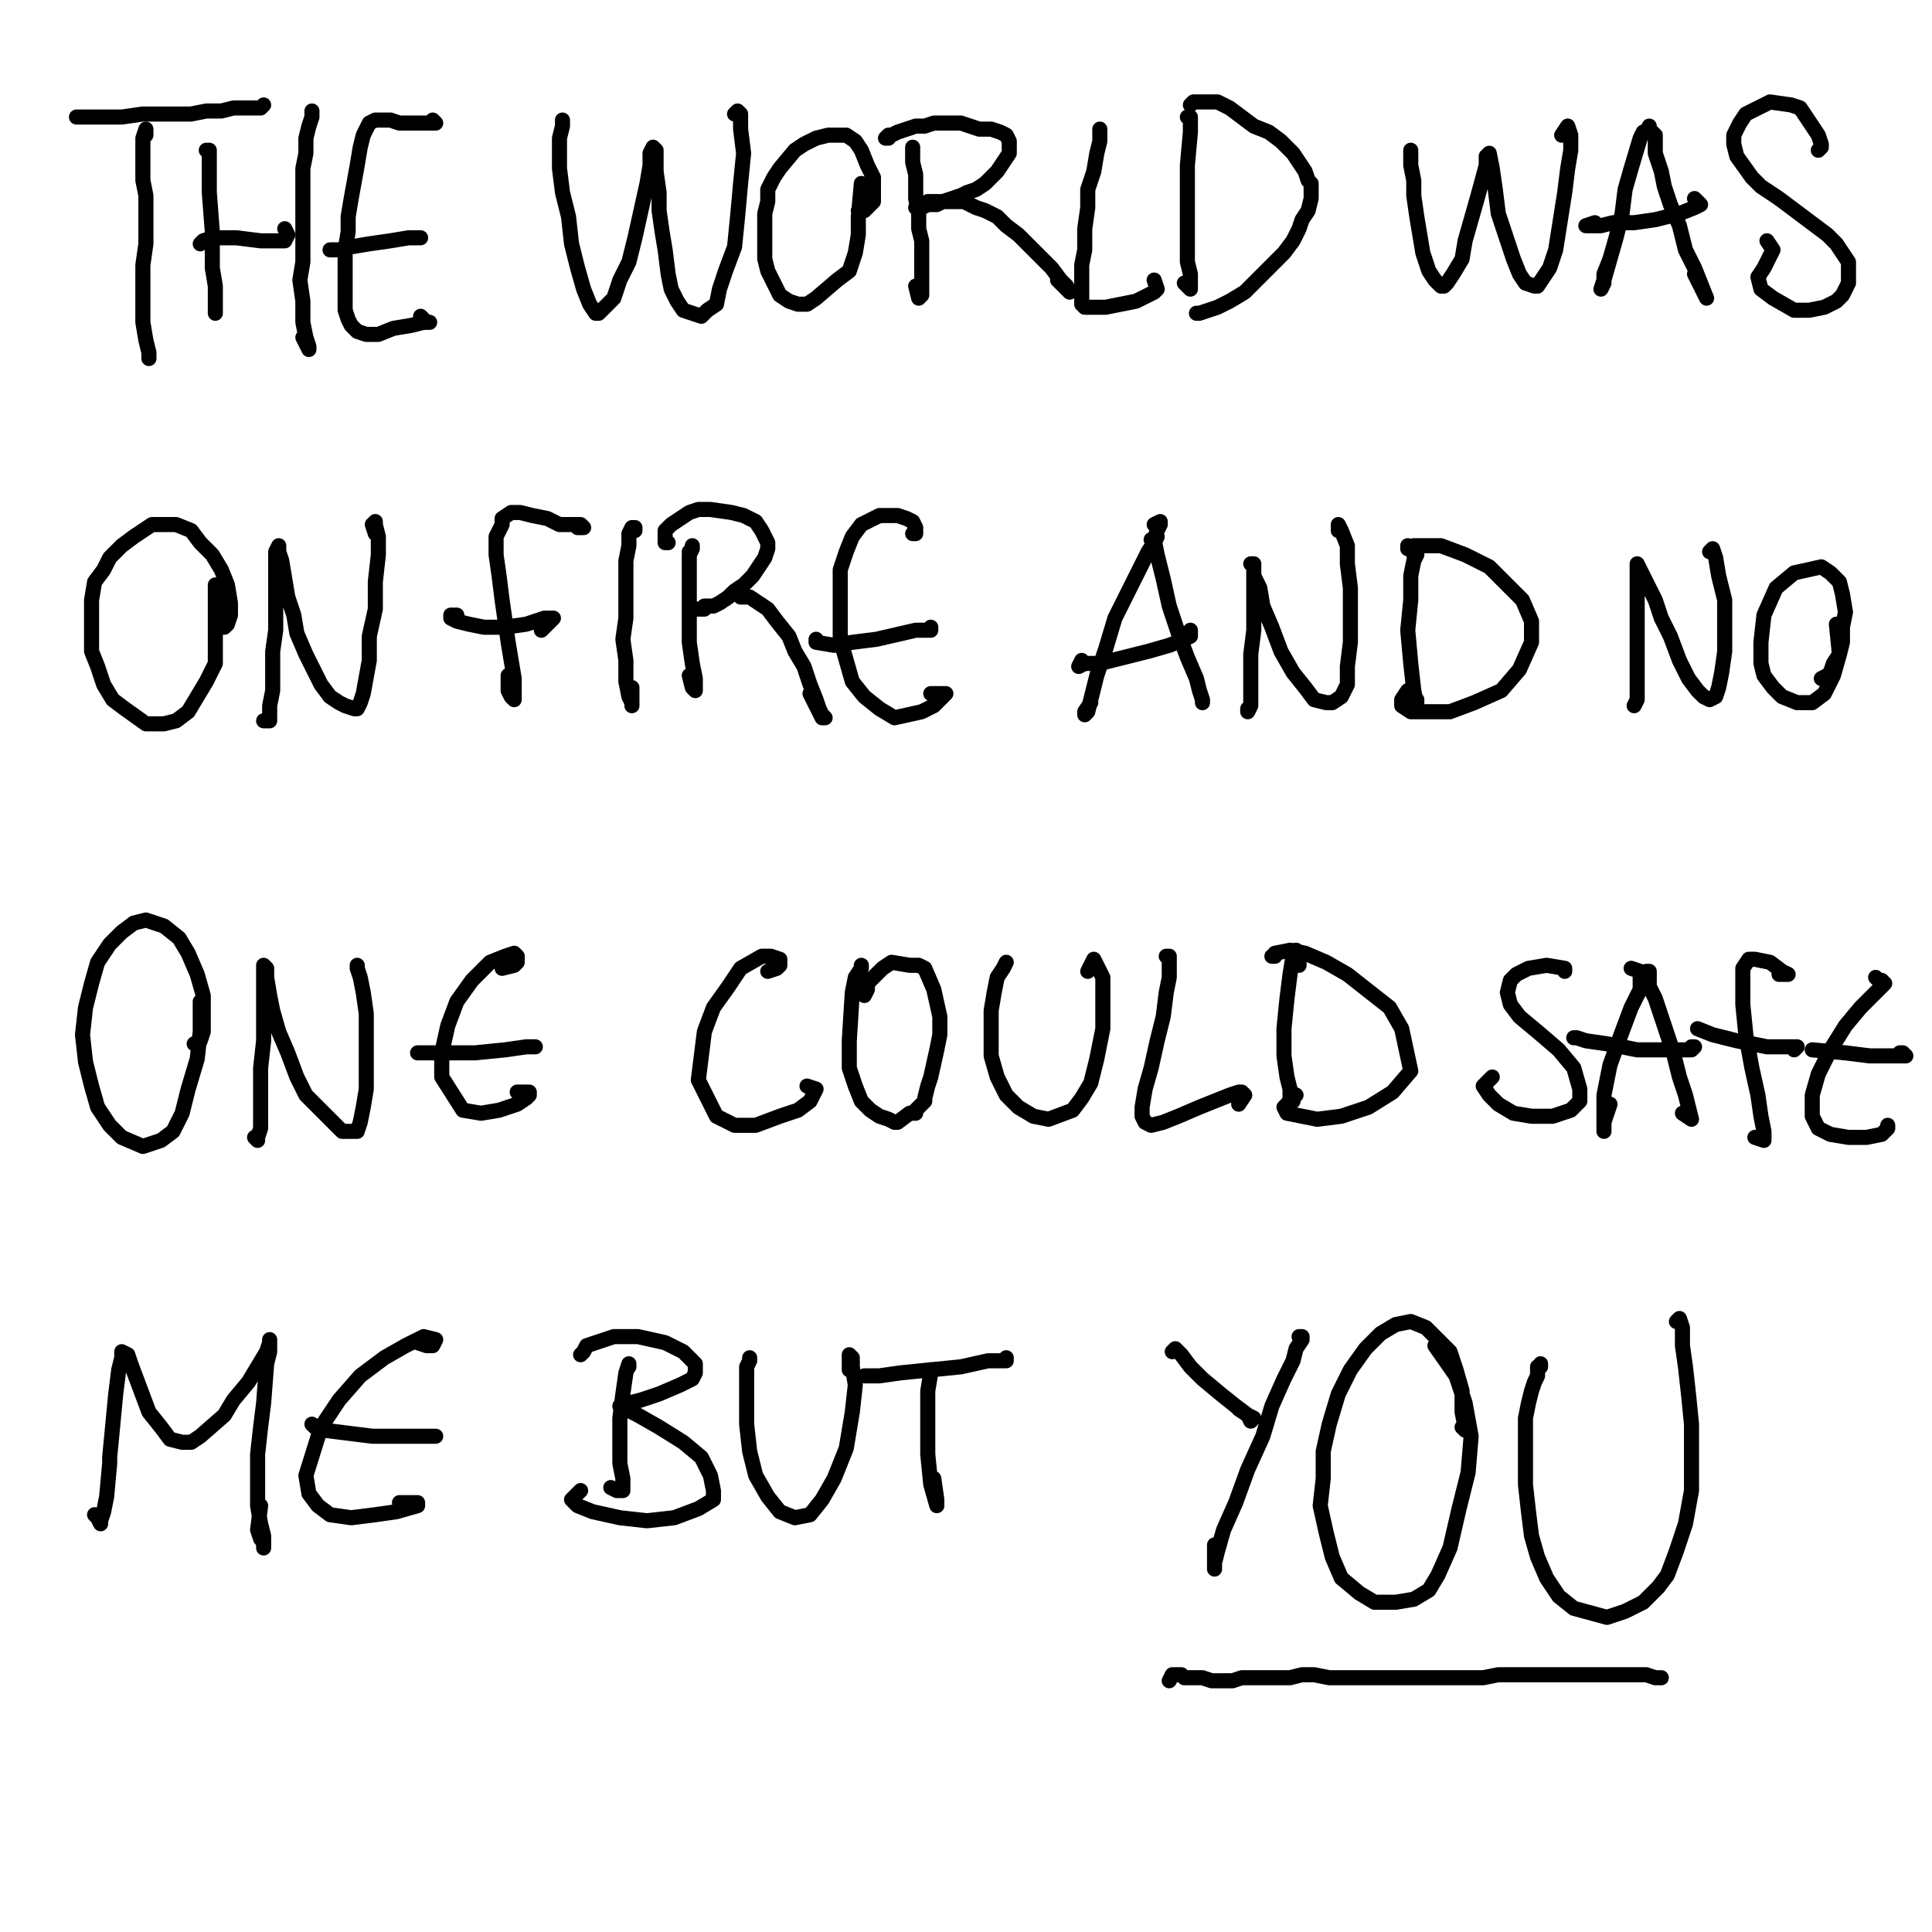 <?xml version="1.0" standalone="yes"?><svg width="640px" height="640px" xmlns="http://www.w3.org/2000/svg" version="1.1"><polyline points="87.333,34.771 86.333,35.771 84.333,35.771 81.333,35.771 77.333,35.771 73.333,36.771 68.333,36.771 63.333,37.771 59.333,37.771 55.333,37.771 53.333,37.771 50.333,37.771 47.333,37.771 40.333,38.771 33.333,38.771 31.333,38.771 28.333,38.771 26.333,38.771 25.333,38.771 25.333,38.771 " fill="none" stroke="#000000" stroke-width="5px" stroke-linecap="round" stroke-linejoin="round" /><polyline points="48.333,44.771 48.333,44.771 48.333,43.771 48.333,42.771 47.333,45.771 47.333,52.771 47.333,55.771 47.333,59.771 48.333,64.771 48.333,71.771 48.333,80.771 47.333,87.771 47.333,92.771 47.333,97.771 47.333,106.771 48.333,112.771 49.333,116.771 49.333,118.771 49.333,118.771 " fill="none" stroke="#000000" stroke-width="5px" stroke-linecap="round" stroke-linejoin="round" /><polyline points="68.333,49.771 69.333,49.771 69.333,54.771 69.333,58.771 69.333,63.771 70.333,76.771 70.333,88.771 71.333,94.771 71.333,99.771 71.333,102.771 71.333,103.771 71.333,103.771 71.333,103.771 71.333,101.771 " fill="none" stroke="#000000" stroke-width="5px" stroke-linecap="round" stroke-linejoin="round" /><polyline points="66.333,80.771 67.333,79.771 70.333,78.771 73.333,78.771 78.333,78.771 86.333,79.771 90.333,79.771 93.333,79.771 94.333,79.771 95.333,77.771 94.333,75.771 " fill="none" stroke="#000000" stroke-width="5px" stroke-linecap="round" stroke-linejoin="round" /><polyline points="103.333,36.771 103.333,38.771 102.333,41.771 101.333,45.771 101.333,50.771 100.333,55.771 100.333,61.771 100.333,67.771 100.333,74.771 100.333,86.771 99.333,92.771 100.333,99.771 100.333,106.771 101.333,111.771 102.333,114.771 102.333,115.771 100.333,111.771 " fill="none" stroke="#000000" stroke-width="5px" stroke-linecap="round" stroke-linejoin="round" /><polyline points="143.333,39.771 144.333,40.771 143.333,40.771 142.333,40.771 140.333,40.771 136.333,40.771 132.333,40.771 129.333,39.771 126.333,39.771 124.333,39.771 122.333,40.771 120.333,44.771 119.333,48.771 118.333,54.771 116.333,65.771 115.333,71.771 115.333,76.771 114.333,82.771 114.333,88.771 114.333,93.771 114.333,98.771 114.333,102.771 115.333,105.771 116.333,107.771 118.333,109.771 121.333,110.771 125.333,110.771 130.333,108.771 136.333,107.771 140.333,106.771 142.333,106.771 142.333,106.771 141.333,106.771 139.333,104.771 " fill="none" stroke="#000000" stroke-width="5px" stroke-linecap="round" stroke-linejoin="round" /><polyline points="139.333,78.771 138.333,78.771 135.333,78.771 129.333,79.771 122.333,80.771 116.333,81.771 112.333,82.771 109.333,82.771 " fill="none" stroke="#000000" stroke-width="5px" stroke-linecap="round" stroke-linejoin="round" /><polyline points="186.333,40.771 186.333,39.771 186.333,39.771 186.333,41.771 185.333,45.771 185.333,49.771 185.333,55.771 186.333,63.771 188.333,71.771 189.333,80.771 191.333,88.771 193.333,95.771 195.333,100.771 197.333,103.771 198.333,103.771 200.333,101.771 203.333,98.771 205.333,92.771 208.333,86.771 210.333,78.771 212.333,69.771 214.333,60.771 215.333,54.771 215.333,50.771 216.333,48.771 217.333,49.771 217.333,52.771 217.333,56.771 218.333,63.771 218.333,69.771 219.333,76.771 220.333,82.771 221.333,90.771 222.333,95.771 224.333,99.771 226.333,102.771 229.333,103.771 232.333,104.771 234.333,102.771 237.333,100.771 238.333,95.771 240.333,89.771 243.333,81.771 244.333,71.771 245.333,60.771 246.333,50.771 245.333,42.771 245.333,37.771 244.333,36.771 243.333,37.771 " fill="none" stroke="#000000" stroke-width="5px" stroke-linecap="round" stroke-linejoin="round" /><polyline points="284.333,69.771 286.333,69.771 287.333,68.771 289.333,66.771 289.333,62.771 289.333,58.771 287.333,54.771 285.333,49.771 283.333,46.771 280.333,44.771 277.333,44.771 274.333,44.771 270.333,45.771 266.333,47.771 263.333,49.771 258.333,55.771 256.333,58.771 254.333,62.771 254.333,66.771 253.333,70.771 253.333,75.771 253.333,80.771 253.333,85.771 254.333,89.771 256.333,93.771 258.333,97.771 261.333,99.771 264.333,100.771 267.333,100.771 270.333,98.771 277.333,92.771 281.333,89.771 283.333,83.771 284.333,77.771 284.333,71.771 285.333,60.771 " fill="none" stroke="#000000" stroke-width="5px" stroke-linecap="round" stroke-linejoin="round" /><polyline points="302.333,48.771 302.333,49.771 302.333,51.771 302.333,53.771 303.333,57.771 303.333,60.771 303.333,65.771 304.333,70.771 304.333,75.771 305.333,79.771 305.333,83.771 305.333,91.771 305.333,95.771 305.333,97.771 305.333,97.771 304.333,98.771 303.333,94.771 " fill="none" stroke="#000000" stroke-width="5px" stroke-linecap="round" stroke-linejoin="round" /><polyline points="294.333,45.771 293.333,45.771 293.333,45.771 294.333,44.771 295.333,44.771 297.333,43.771 300.333,42.771 303.333,41.771 306.333,41.771 309.333,40.771 312.333,40.771 315.333,40.771 318.333,40.771 321.333,41.771 324.333,42.771 328.333,42.771 331.333,43.771 333.333,44.771 334.333,46.771 334.333,48.771 334.333,50.771 332.333,53.771 330.333,56.771 328.333,58.771 326.333,60.771 323.333,62.771 320.333,63.771 318.333,64.771 315.333,65.771 312.333,66.771 310.333,67.771 307.333,67.771 305.333,68.771 304.333,68.771 303.333,68.771 303.333,68.771 303.333,68.771 304.333,67.771 306.333,67.771 307.333,66.771 310.333,66.771 313.333,66.771 316.333,66.771 319.333,66.771 323.333,68.771 326.333,69.771 330.333,71.771 333.333,74.771 337.333,77.771 345.333,85.771 348.333,88.771 351.333,92.771 353.333,94.771 354.333,96.771 354.333,96.771 351.333,93.771 350.333,92.771 " fill="none" stroke="#000000" stroke-width="5px" stroke-linecap="round" stroke-linejoin="round" /><polyline points="364.333,42.771 364.333,43.771 364.333,43.771 364.333,44.771 364.333,46.771 363.333,50.771 362.333,56.771 360.333,62.771 360.333,68.771 359.333,75.771 359.333,82.771 358.333,87.771 358.333,92.771 358.333,96.771 358.333,99.771 358.333,100.771 358.333,100.771 359.333,101.771 362.333,101.771 366.333,101.771 371.333,100.771 376.333,99.771 380.333,97.771 382.333,96.771 383.333,95.771 383.333,95.771 382.333,92.771 " fill="none" stroke="#000000" stroke-width="5px" stroke-linecap="round" stroke-linejoin="round" /><polyline points="393.333,38.771 394.333,38.771 394.333,38.771 394.333,40.771 394.333,43.771 393.333,54.771 393.333,61.771 393.333,67.771 393.333,74.771 393.333,81.771 393.333,86.771 394.333,90.771 394.333,93.771 394.333,95.771 394.333,95.771 392.333,93.771 " fill="none" stroke="#000000" stroke-width="5px" stroke-linecap="round" stroke-linejoin="round" /><polyline points="394.333,34.771 394.333,34.771 395.333,33.771 396.333,33.771 397.333,33.771 403.333,33.771 407.333,35.771 411.333,38.771 415.333,41.771 420.333,43.771 424.333,46.771 428.333,50.771 430.333,53.771 432.333,56.771 433.333,59.771 434.333,60.771 434.333,62.771 434.333,65.771 433.333,69.771 431.333,72.771 430.333,75.771 428.333,79.771 425.333,83.771 421.333,87.771 416.333,92.771 412.333,96.771 407.333,99.771 403.333,101.771 397.333,103.771 396.333,103.771 396.333,103.771 396.333,103.771 396.333,103.771 " fill="none" stroke="#000000" stroke-width="5px" stroke-linecap="round" stroke-linejoin="round" /><polyline points="467.333,50.771 467.333,49.771 467.333,49.771 467.333,50.771 467.333,51.771 467.333,54.771 468.333,59.771 468.333,64.771 469.333,71.771 470.333,77.771 471.333,83.771 473.333,89.771 475.333,92.771 477.333,94.771 478.333,94.771 479.333,93.771 481.333,90.771 484.333,85.771 485.333,79.771 487.333,72.771 489.333,65.771 492.333,54.771 492.333,51.771 493.333,50.771 493.333,50.771 494.333,55.771 495.333,62.771 496.333,70.771 501.333,85.771 503.333,90.771 505.333,93.771 508.333,94.771 509.333,94.771 513.333,88.771 515.333,82.771 518.333,63.771 519.333,55.771 520.333,49.771 520.333,44.771 519.333,41.771 517.333,44.771 " fill="none" stroke="#000000" stroke-width="5px" stroke-linecap="round" stroke-linejoin="round" /><polyline points="546.333,41.771 546.333,42.771 544.333,43.771 543.333,45.771 540.333,55.771 538.333,62.771 537.333,70.771 535.333,78.771 533.333,85.771 531.333,90.771 531.333,93.771 530.333,95.771 530.333,95.771 530.333,95.771 531.333,92.771 533.333,85.771 " fill="none" stroke="#000000" stroke-width="5px" stroke-linecap="round" stroke-linejoin="round" /><polyline points="547.333,43.771 548.333,44.771 548.333,45.771 548.333,47.771 548.333,50.771 550.333,56.771 551.333,61.771 553.333,67.771 556.333,74.771 558.333,82.771 561.333,88.771 563.333,93.771 565.333,98.771 565.333,98.771 564.333,96.771 561.333,90.771 " fill="none" stroke="#000000" stroke-width="5px" stroke-linecap="round" stroke-linejoin="round" /><polyline points="561.333,65.771 562.333,66.771 563.333,67.771 561.333,68.771 556.333,70.771 548.333,72.771 541.333,73.771 534.333,73.771 530.333,74.771 527.333,74.771 525.333,74.771 525.333,74.771 528.333,73.771 " fill="none" stroke="#000000" stroke-width="5px" stroke-linecap="round" stroke-linejoin="round" /><polyline points="602.333,49.771 602.333,49.771 603.333,48.771 603.333,47.771 602.333,44.771 600.333,41.771 598.333,38.771 596.333,35.771 593.333,34.771 586.333,33.771 582.333,35.771 578.333,37.771 576.333,40.771 574.333,44.771 574.333,47.771 575.333,51.771 580.333,58.771 583.333,61.771 586.333,63.771 589.333,65.771 593.333,68.771 597.333,71.771 601.333,74.771 605.333,77.771 608.333,80.771 610.333,83.771 612.333,86.771 612.333,90.771 612.333,93.771 610.333,97.771 608.333,99.771 604.333,101.771 599.333,102.771 594.333,102.771 587.333,98.771 583.333,95.771 582.333,91.771 584.333,88.771 585.333,86.771 586.333,84.771 587.333,82.771 585.333,79.771 " fill="none" stroke="#000000" stroke-width="5px" stroke-linecap="round" stroke-linejoin="round" /><polyline points="73.333,207.771 74.333,207.771 75.333,206.771 76.333,203.771 76.333,199.771 75.333,193.771 73.333,188.771 70.333,183.771 66.333,179.771 63.333,175.771 58.333,173.771 53.333,173.771 50.333,173.771 47.333,175.771 44.333,177.771 40.333,180.771 36.333,184.771 34.333,188.771 31.333,192.771 30.333,198.771 30.333,203.771 30.333,209.771 30.333,215.771 32.333,220.771 34.333,226.771 37.333,231.771 41.333,234.771 48.333,239.771 54.333,239.771 58.333,238.771 62.333,235.771 65.333,230.771 68.333,225.771 71.333,219.771 71.333,213.771 71.333,207.771 71.333,201.771 71.333,196.771 71.333,193.771 " fill="none" stroke="#000000" stroke-width="5px" stroke-linecap="round" stroke-linejoin="round" /><polyline points="87.333,238.771 89.333,238.771 89.333,237.771 89.333,233.771 90.333,228.771 90.333,222.771 90.333,215.771 91.333,208.771 91.333,200.771 91.333,192.771 91.333,186.771 91.333,182.771 92.333,180.771 92.333,180.771 92.333,182.771 93.333,185.771 94.333,191.771 95.333,197.771 97.333,203.771 98.333,209.771 101.333,216.771 106.333,226.771 109.333,230.771 112.333,232.771 114.333,233.771 117.333,234.771 118.333,234.771 119.333,232.771 120.333,229.771 122.333,218.771 122.333,210.771 124.333,201.771 124.333,192.771 125.333,183.771 125.333,177.771 124.333,173.771 124.333,172.771 123.333,173.771 124.333,176.771 " fill="none" stroke="#000000" stroke-width="5px" stroke-linecap="round" stroke-linejoin="round" /><polyline points="191.333,174.771 193.333,174.771 193.333,174.771 193.333,174.771 192.333,173.771 189.333,173.771 185.333,173.771 181.333,171.771 176.333,170.771 172.333,169.771 169.333,169.771 166.333,171.771 166.333,173.771 164.333,177.771 164.333,183.771 165.333,190.771 166.333,198.771 167.333,205.771 168.333,212.771 169.333,218.771 170.333,224.771 170.333,229.771 170.333,231.771 170.333,231.771 170.333,231.771 170.333,231.771 169.333,230.771 168.333,228.771 168.333,223.771 " fill="none" stroke="#000000" stroke-width="5px" stroke-linecap="round" stroke-linejoin="round" /><polyline points="179.333,208.771 182.333,205.771 183.333,204.771 183.333,204.771 183.333,204.771 180.333,204.771 174.333,206.771 167.333,207.771 160.333,207.771 155.333,206.771 151.333,205.771 149.333,204.771 149.333,203.771 151.333,203.771 " fill="none" stroke="#000000" stroke-width="5px" stroke-linecap="round" stroke-linejoin="round" /><polyline points="210.333,175.771 210.333,174.771 209.333,174.771 209.333,174.771 208.333,176.771 208.333,180.771 207.333,185.771 207.333,191.771 207.333,197.771 207.333,204.771 206.333,211.771 207.333,218.771 207.333,225.771 208.333,230.771 209.333,232.771 209.333,233.771 209.333,232.771 209.333,230.771 209.333,227.771 " fill="none" stroke="#000000" stroke-width="5px" stroke-linecap="round" stroke-linejoin="round" /><polyline points="228.333,182.771 229.333,181.771 229.333,180.771 229.333,180.771 229.333,181.771 228.333,183.771 228.333,186.771 228.333,191.771 228.333,198.771 228.333,205.771 228.333,212.771 229.333,219.771 230.333,224.771 230.333,227.771 230.333,228.771 230.333,228.771 229.333,227.771 228.333,223.771 " fill="none" stroke="#000000" stroke-width="5px" stroke-linecap="round" stroke-linejoin="round" /><polyline points="221.333,179.771 220.333,179.771 220.333,179.771 220.333,177.771 220.333,175.771 222.333,173.771 225.333,171.771 228.333,169.771 231.333,168.771 235.333,168.771 242.333,169.771 246.333,170.771 250.333,172.771 252.333,175.771 253.333,177.771 254.333,179.771 254.333,181.771 253.333,184.771 251.333,187.771 249.333,190.771 246.333,193.771 243.333,195.771 241.333,197.771 238.333,199.771 236.333,200.771 233.333,200.771 232.333,201.771 231.333,201.771 230.333,201.771 230.333,201.771 230.333,201.771 231.333,201.771 233.333,201.771 " fill="none" stroke="#000000" stroke-width="5px" stroke-linecap="round" stroke-linejoin="round" /><polyline points="242.333,196.771 244.333,196.771 245.333,197.771 246.333,197.771 248.333,197.771 251.333,199.771 254.333,201.771 257.333,205.771 261.333,210.771 263.333,215.771 266.333,220.771 268.333,226.771 270.333,231.771 271.333,234.771 272.333,236.771 273.333,237.771 272.333,237.771 268.333,229.771 " fill="none" stroke="#000000" stroke-width="5px" stroke-linecap="round" stroke-linejoin="round" /><polyline points="302.333,176.771 303.333,176.771 303.333,175.771 303.333,174.771 302.333,172.771 300.333,171.771 297.333,170.771 291.333,170.771 285.333,173.771 282.333,177.771 280.333,182.771 278.333,188.771 278.333,195.771 278.333,203.771 278.333,211.771 282.333,225.771 286.333,230.771 291.333,234.771 296.333,237.771 305.333,235.771 309.333,233.771 313.333,229.771 310.333,229.771 308.333,229.771 " fill="none" stroke="#000000" stroke-width="5px" stroke-linecap="round" stroke-linejoin="round" /><polyline points="308.333,207.771 308.333,208.771 307.333,208.771 303.333,208.771 290.333,211.771 282.333,212.771 276.333,213.771 270.333,212.771 270.333,211.771 " fill="none" stroke="#000000" stroke-width="5px" stroke-linecap="round" stroke-linejoin="round" /><polyline points="381.333,178.771 383.333,177.771 383.333,177.771 382.333,179.771 380.333,182.771 373.333,196.771 369.333,204.771 366.333,214.771 363.333,223.771 361.333,231.771 360.333,235.771 359.333,236.771 359.333,235.771 361.333,232.771 " fill="none" stroke="#000000" stroke-width="5px" stroke-linecap="round" stroke-linejoin="round" /><polyline points="382.333,173.771 384.333,172.771 384.333,173.771 384.333,173.771 383.333,175.771 382.333,178.771 383.333,183.771 385.333,191.771 387.333,200.771 390.333,209.771 393.333,217.771 396.333,224.771 397.333,228.771 398.333,231.771 398.333,232.771 " fill="none" stroke="#000000" stroke-width="5px" stroke-linecap="round" stroke-linejoin="round" /><polyline points="394.333,208.771 394.333,210.771 392.333,211.771 387.333,213.771 380.333,215.771 372.333,217.771 364.333,219.771 359.333,219.771 357.333,220.771 358.333,218.771 " fill="none" stroke="#000000" stroke-width="5px" stroke-linecap="round" stroke-linejoin="round" /><polyline points="413.333,234.771 413.333,235.771 414.333,233.771 414.333,230.771 414.333,223.771 414.333,216.771 415.333,208.771 415.333,200.771 415.333,194.771 415.333,186.771 414.333,186.771 415.333,187.771 415.333,190.771 417.333,194.771 418.333,200.771 421.333,207.771 424.333,215.771 428.333,222.771 432.333,227.771 435.333,231.771 439.333,232.771 441.333,232.771 444.333,230.771 446.333,226.771 446.333,220.771 447.333,212.771 447.333,203.771 447.333,194.771 446.333,186.771 446.333,180.771 444.333,175.771 443.333,173.771 443.333,175.771 " fill="none" stroke="#000000" stroke-width="5px" stroke-linecap="round" stroke-linejoin="round" /><polyline points="468.333,183.771 469.333,182.771 469.333,183.771 468.333,185.771 467.333,190.771 467.333,198.771 466.333,208.771 467.333,219.771 468.333,228.771 469.333,233.771 469.333,234.771 469.333,234.771 469.333,231.771 " fill="none" stroke="#000000" stroke-width="5px" stroke-linecap="round" stroke-linejoin="round" /><polyline points="466.333,180.771 466.333,181.771 467.333,181.771 468.333,180.771 471.333,180.771 477.333,180.771 485.333,183.771 493.333,187.771 499.333,193.771 504.333,198.771 507.333,205.771 507.333,212.771 503.333,221.771 497.333,228.771 488.333,232.771 480.333,235.771 472.333,235.771 467.333,235.771 464.333,233.771 464.333,231.771 466.333,228.771 " fill="none" stroke="#000000" stroke-width="5px" stroke-linecap="round" stroke-linejoin="round" /><polyline points="541.333,233.771 542.333,231.771 542.333,227.771 542.333,220.771 542.333,212.771 542.333,205.771 542.333,198.771 542.333,192.771 542.333,188.771 542.333,186.771 542.333,186.771 545.333,192.771 548.333,198.771 550.333,204.771 553.333,210.771 556.333,218.771 559.333,224.771 562.333,228.771 564.333,230.771 566.333,231.771 568.333,230.771 569.333,227.771 570.333,222.771 571.333,215.771 571.333,207.771 571.333,198.771 569.333,190.771 568.333,184.771 567.333,181.771 566.333,182.771 " fill="none" stroke="#000000" stroke-width="5px" stroke-linecap="round" stroke-linejoin="round" /><polyline points="603.333,224.771 603.333,224.771 605.333,223.771 606.333,222.771 607.333,219.771 609.333,216.771 610.333,212.771 610.333,207.771 611.333,202.771 610.333,196.771 609.333,192.771 606.333,189.771 603.333,187.771 594.333,189.771 588.333,194.771 584.333,203.771 583.333,212.771 583.333,219.771 584.333,223.771 587.333,227.771 590.333,230.771 595.333,232.771 600.333,232.771 604.333,229.771 607.333,223.771 609.333,216.771 608.333,206.771 " fill="none" stroke="#000000" stroke-width="5px" stroke-linecap="round" stroke-linejoin="round" /><polyline points="64.333,345.771 66.333,344.771 67.333,341.771 67.333,336.771 67.333,329.771 65.333,322.771 62.333,315.771 59.333,310.771 54.333,306.771 51.333,305.771 48.333,304.771 44.333,305.771 40.333,308.771 36.333,312.771 32.333,318.771 30.333,325.771 28.333,333.771 27.333,342.771 28.333,351.771 30.333,359.771 32.333,366.771 36.333,372.771 40.333,376.771 47.333,379.771 53.333,377.771 57.333,374.771 60.333,368.771 62.333,360.771 65.333,350.771 66.333,341.771 66.333,331.771 " fill="none" stroke="#000000" stroke-width="5px" stroke-linecap="round" stroke-linejoin="round" /><polyline points="84.333,376.771 85.333,377.771 85.333,376.771 86.333,373.771 86.333,368.771 86.333,361.771 86.333,353.771 87.333,344.771 87.333,335.771 87.333,328.771 87.333,323.771 87.333,320.771 87.333,319.771 88.333,320.771 88.333,323.771 89.333,329.771 90.333,334.771 92.333,341.771 95.333,348.771 98.333,356.771 101.333,362.771 106.333,367.771 110.333,371.771 113.333,374.771 116.333,374.771 118.333,374.771 119.333,371.771 120.333,366.771 121.333,360.771 121.333,352.771 121.333,343.771 121.333,335.771 120.333,328.771 119.333,323.771 118.333,320.771 118.333,319.771 118.333,320.771 " fill="none" stroke="#000000" stroke-width="5px" stroke-linecap="round" stroke-linejoin="round" /><polyline points="166.333,320.771 170.333,319.771 171.333,318.771 171.333,316.771 170.333,315.771 167.333,316.771 162.333,318.771 156.333,324.771 151.333,331.771 148.333,339.771 146.333,348.771 146.333,356.771 153.333,367.771 159.333,368.771 165.333,367.771 171.333,365.771 174.333,363.771 175.333,362.771 175.333,361.771 171.333,361.771 " fill="none" stroke="#000000" stroke-width="5px" stroke-linecap="round" stroke-linejoin="round" /><polyline points="177.333,346.771 177.333,346.771 174.333,346.771 167.333,347.771 157.333,348.771 148.333,348.771 142.333,348.771 138.333,348.771 " fill="none" stroke="#000000" stroke-width="5px" stroke-linecap="round" stroke-linejoin="round" /><polyline points="254.333,321.771 257.333,320.771 258.333,319.771 258.333,317.771 255.333,316.771 252.333,316.771 245.333,320.771 241.333,326.771 236.333,333.771 233.333,341.771 231.333,357.771 237.333,369.771 243.333,372.771 250.333,372.771 258.333,369.771 264.333,367.771 268.333,364.771 270.333,360.771 267.333,359.771 " fill="none" stroke="#000000" stroke-width="5px" stroke-linecap="round" stroke-linejoin="round" /><polyline points="285.333,319.771 285.333,319.771 285.333,320.771 283.333,323.771 282.333,328.771 281.333,344.771 281.333,353.771 283.333,359.771 285.333,364.771 288.333,367.771 291.333,369.771 294.333,370.771 296.333,371.771 297.333,371.771 301.333,368.771 302.333,368.771 303.333,368.771 303.333,367.771 303.333,367.771 305.333,365.771 306.333,364.771 306.333,364.771 306.333,364.771 306.333,363.771 307.333,359.771 308.333,356.771 310.333,347.771 311.333,342.771 311.333,336.771 309.333,327.771 306.333,320.771 304.333,319.771 301.333,319.771 295.333,318.771 292.333,320.771 289.333,323.771 287.333,325.771 287.333,327.771 286.333,329.771 " fill="none" stroke="#000000" stroke-width="5px" stroke-linecap="round" stroke-linejoin="round" /><polyline points="333.333,318.771 333.333,318.771 332.333,320.771 330.333,323.771 329.333,328.771 328.333,334.771 328.333,342.771 328.333,349.771 330.333,356.771 333.333,362.771 337.333,366.771 342.333,369.771 347.333,370.771 355.333,367.771 358.333,363.771 361.333,358.771 363.333,350.771 365.333,340.771 365.333,331.771 365.333,323.771 363.333,319.771 362.333,317.771 360.333,321.771 " fill="none" stroke="#000000" stroke-width="5px" stroke-linecap="round" stroke-linejoin="round" /><polyline points="386.333,316.771 387.333,316.771 387.333,319.771 387.333,323.771 386.333,328.771 385.333,336.771 383.333,344.771 381.333,353.771 379.333,360.771 378.333,366.771 378.333,369.771 379.333,371.771 381.333,372.771 385.333,371.771 390.333,369.771 397.333,366.771 402.333,364.771 407.333,362.771 410.333,361.771 411.333,361.771 412.333,362.771 410.333,365.771 " fill="none" stroke="#000000" stroke-width="5px" stroke-linecap="round" stroke-linejoin="round" /><polyline points="430.333,319.771 430.333,316.771 429.333,315.771 429.333,314.771 428.333,316.771 427.333,322.771 426.333,330.771 425.333,340.771 425.333,349.771 426.333,356.771 427.333,360.771 427.333,363.771 428.333,364.771 428.333,364.771 428.333,362.771 427.333,360.771 " fill="none" stroke="#000000" stroke-width="5px" stroke-linecap="round" stroke-linejoin="round" /><polyline points="421.333,316.771 422.333,316.771 422.333,315.771 427.333,314.771 432.333,315.771 439.333,318.771 446.333,322.771 460.333,333.771 464.333,340.771 467.333,354.771 461.333,361.771 453.333,366.771 444.333,369.771 436.333,370.771 426.333,368.771 425.333,366.771 429.333,362.771 " fill="none" stroke="#000000" stroke-width="5px" stroke-linecap="round" stroke-linejoin="round" /><polyline points="518.333,321.771 518.333,320.771 512.333,319.771 506.333,320.771 502.333,322.771 500.333,324.771 499.333,328.771 500.333,332.771 503.333,336.771 509.333,341.771 516.333,347.771 521.333,353.771 523.333,360.771 523.333,364.771 520.333,367.771 514.333,369.771 507.333,369.771 501.333,368.771 496.333,365.771 493.333,362.771 491.333,359.771 494.333,356.771 " fill="none" stroke="#000000" stroke-width="5px" stroke-linecap="round" stroke-linejoin="round" /><polyline points="540.333,320.771 543.333,321.771 543.333,323.771 543.333,327.771 540.333,333.771 537.333,341.771 533.333,352.771 531.333,362.771 531.333,369.771 531.333,373.771 531.333,374.771 531.333,374.771 531.333,371.771 533.333,365.771 " fill="none" stroke="#000000" stroke-width="5px" stroke-linecap="round" stroke-linejoin="round" /><polyline points="545.333,321.771 546.333,321.771 546.333,321.771 546.333,323.771 546.333,326.771 548.333,330.771 550.333,336.771 552.333,342.771 554.333,348.771 556.333,356.771 558.333,362.771 559.333,366.771 560.333,370.771 560.333,370.771 557.333,368.771 " fill="none" stroke="#000000" stroke-width="5px" stroke-linecap="round" stroke-linejoin="round" /><polyline points="560.333,346.771 561.333,346.771 560.333,347.771 554.333,347.771 542.333,347.771 532.333,345.771 525.333,344.771 522.333,343.771 521.333,343.771 " fill="none" stroke="#000000" stroke-width="5px" stroke-linecap="round" stroke-linejoin="round" /><polyline points="589.333,322.771 590.333,322.771 591.333,322.771 592.333,322.771 590.333,321.771 586.333,318.771 581.333,317.771 579.333,317.771 577.333,320.771 577.333,325.771 577.333,332.771 578.333,342.771 580.333,353.771 582.333,362.771 583.333,369.771 584.333,374.771 584.333,376.771 584.333,377.771 581.333,376.771 " fill="none" stroke="#000000" stroke-width="5px" stroke-linecap="round" stroke-linejoin="round" /><polyline points="621.333,323.771 622.333,324.771 623.333,324.771 624.333,325.771 623.333,326.771 620.333,329.771 616.333,333.771 611.333,339.771 606.333,347.771 602.333,355.771 600.333,362.771 600.333,369.771 602.333,373.771 606.333,375.771 612.333,376.771 618.333,376.771 623.333,375.771 625.333,373.771 625.333,372.771 " fill="none" stroke="#000000" stroke-width="5px" stroke-linecap="round" stroke-linejoin="round" /><polyline points="629.333,348.771 630.333,348.771 631.333,349.771 630.333,349.771 626.333,349.771 619.333,349.771 611.333,348.771 600.333,347.771 " fill="none" stroke="#000000" stroke-width="5px" stroke-linecap="round" stroke-linejoin="round" /><polyline points="594.333,347.771 594.333,347.771 595.333,346.771 585.333,346.771 575.333,344.771 567.333,342.771 562.333,340.771 " fill="none" stroke="#000000" stroke-width="5px" stroke-linecap="round" stroke-linejoin="round" /><polyline points="31.333,501.771 32.333,502.771 33.333,504.771 33.333,503.771 34.333,500.771 35.333,495.771 36.333,484.771 36.333,482.771 38.333,461.771 39.333,453.771 40.333,449.771 40.333,447.771 42.333,448.771 43.333,451.771 46.333,459.771 49.333,467.771 53.333,472.771 56.333,476.771 60.333,477.771 63.333,477.771 66.333,475.771 74.333,468.771 77.333,463.771 82.333,457.771 88.333,447.771 89.333,444.771 89.333,443.771 89.333,443.771 89.333,444.771 89.333,447.771 88.333,451.771 87.333,464.771 86.333,472.771 85.333,481.771 85.333,490.771 85.333,498.771 86.333,504.771 87.333,508.771 87.333,511.771 87.333,512.771 87.333,511.771 87.333,510.771 86.333,509.771 85.333,506.771 86.333,498.771 " fill="none" stroke="#000000" stroke-width="5px" stroke-linecap="round" stroke-linejoin="round" /><polyline points="138.333,444.771 141.333,445.771 143.333,445.771 144.333,443.771 140.333,442.771 134.333,445.771 127.333,449.771 119.333,455.771 112.333,463.771 106.333,472.771 101.333,488.771 102.333,494.771 105.333,498.771 109.333,501.771 116.333,502.771 124.333,501.771 131.333,500.771 138.333,498.771 138.333,497.771 137.333,497.771 133.333,497.771 132.333,497.771 " fill="none" stroke="#000000" stroke-width="5px" stroke-linecap="round" stroke-linejoin="round" /><polyline points="144.333,475.771 144.333,475.771 140.333,475.771 132.333,475.771 123.333,475.771 107.333,473.771 104.333,472.771 103.333,471.771 " fill="none" stroke="#000000" stroke-width="5px" stroke-linecap="round" stroke-linejoin="round" /><polyline points="208.333,452.771 208.333,451.771 208.333,451.771 207.333,454.771 206.333,461.771 205.333,469.771 205.333,478.771 205.333,484.771 206.333,489.771 206.333,492.771 206.333,493.771 206.333,493.771 204.333,493.771 202.333,492.771 " fill="none" stroke="#000000" stroke-width="5px" stroke-linecap="round" stroke-linejoin="round" /><polyline points="192.333,448.771 192.333,448.771 193.333,447.771 194.333,445.771 197.333,444.771 203.333,442.771 211.333,442.771 220.333,444.771 226.333,447.771 230.333,451.771 230.333,454.771 229.333,456.771 225.333,458.771 218.333,461.771 212.333,463.771 208.333,464.771 206.333,465.771 205.333,465.771 207.333,466.771 211.333,468.771 218.333,472.771 226.333,477.771 232.333,482.771 235.333,488.771 236.333,493.771 236.333,496.771 231.333,499.771 223.333,502.771 214.333,503.771 205.333,502.771 196.333,500.771 191.333,498.771 189.333,496.771 192.333,493.771 " fill="none" stroke="#000000" stroke-width="5px" stroke-linecap="round" stroke-linejoin="round" /><polyline points="248.333,449.771 248.333,450.771 247.333,452.771 247.333,456.771 247.333,463.771 247.333,471.771 248.333,480.771 250.333,488.771 254.333,495.771 258.333,500.771 263.333,502.771 268.333,501.771 272.333,496.771 276.333,489.771 280.333,479.771 282.333,467.771 283.333,458.771 282.333,452.771 282.333,449.771 281.333,448.771 281.333,453.771 " fill="none" stroke="#000000" stroke-width="5px" stroke-linecap="round" stroke-linejoin="round" /><polyline points="308.333,453.771 308.333,453.771 308.333,453.771 308.333,454.771 307.333,460.771 307.333,469.771 307.333,481.771 308.333,491.771 310.333,498.771 310.333,498.771 310.333,496.771 309.333,489.771 " fill="none" stroke="#000000" stroke-width="5px" stroke-linecap="round" stroke-linejoin="round" /><polyline points="333.333,449.771 333.333,450.771 332.333,450.771 327.333,450.771 318.333,452.771 308.333,453.771 298.333,454.771 291.333,455.771 287.333,455.771 286.333,455.771 288.333,455.771 " fill="none" stroke="#000000" stroke-width="5px" stroke-linecap="round" stroke-linejoin="round" /><polyline points="388.333,447.771 389.333,446.771 389.333,446.771 389.333,446.771 389.333,446.771 391.333,448.771 394.333,452.771 398.333,456.771 404.333,461.771 409.333,465.771 413.333,468.771 414.333,470.771 415.333,469.771 413.333,468.771 410.333,466.771 " fill="none" stroke="#000000" stroke-width="5px" stroke-linecap="round" stroke-linejoin="round" /><polyline points="430.333,442.771 431.333,442.771 431.333,442.771 431.333,443.771 429.333,446.771 428.333,450.771 425.333,456.771 421.333,465.771 418.333,475.771 413.333,486.771 409.333,497.771 405.333,506.771 403.333,513.771 402.333,517.771 402.333,518.771 402.333,519.771 402.333,518.771 402.333,516.771 402.333,511.771 " fill="none" stroke="#000000" stroke-width="5px" stroke-linecap="round" stroke-linejoin="round" /><polyline points="484.333,472.771 485.333,473.771 485.333,472.771 484.333,467.771 484.333,460.771 482.333,453.771 480.333,447.771 472.333,439.771 467.333,437.771 462.333,438.771 457.333,441.771 452.333,446.771 447.333,453.771 443.333,461.771 440.333,471.771 438.333,480.771 438.333,489.771 437.333,498.771 439.333,507.771 441.333,515.771 444.333,522.771 450.333,527.771 455.333,530.771 462.333,530.771 468.333,529.771 473.333,526.771 476.333,521.771 480.333,512.771 483.333,499.771 486.333,487.771 487.333,475.771 485.333,464.771 482.333,455.771 475.333,445.771 " fill="none" stroke="#000000" stroke-width="5px" stroke-linecap="round" stroke-linejoin="round" /><polyline points="510.333,451.771 510.333,452.771 509.333,452.771 509.333,452.771 509.333,452.771 509.333,453.771 509.333,455.771 508.333,457.771 507.333,460.771 506.333,464.771 505.333,469.771 505.333,475.771 505.333,491.771 506.333,500.771 507.333,508.771 509.333,515.771 512.333,522.771 516.333,528.771 521.333,532.771 532.333,535.771 538.333,533.771 544.333,530.771 549.333,525.771 552.333,521.771 555.333,513.771 558.333,504.771 560.333,493.771 560.333,482.771 560.333,471.771 559.333,461.771 558.333,452.771 557.333,445.771 557.333,439.771 556.333,436.771 555.333,437.771 " fill="none" stroke="#000000" stroke-width="5px" stroke-linecap="round" stroke-linejoin="round" /><polyline points="550.333,555.771 550.333,555.771 548.333,555.771 545.333,554.771 541.333,554.771 536.333,554.771 530.333,554.771 524.333,554.771 519.333,554.771 513.333,554.771 507.333,554.771 501.333,554.771 496.333,554.771 491.333,555.771 486.333,555.771 480.333,555.771 474.333,555.771 468.333,555.771 463.333,555.771 459.333,555.771 455.333,555.771 450.333,555.771 444.333,555.771 440.333,555.771 435.333,554.771 431.333,554.771 427.333,555.771 423.333,555.771 418.333,555.771 415.333,555.771 411.333,555.771 408.333,556.771 406.333,556.771 403.333,556.771 401.333,556.771 398.333,555.771 396.333,555.771 394.333,555.771 392.333,555.771 392.333,555.771 391.333,554.771 390.333,554.771 389.333,554.771 388.333,554.771 387.333,556.771 " fill="none" stroke="#000000" stroke-width="5px" stroke-linecap="round" stroke-linejoin="round" /></svg>